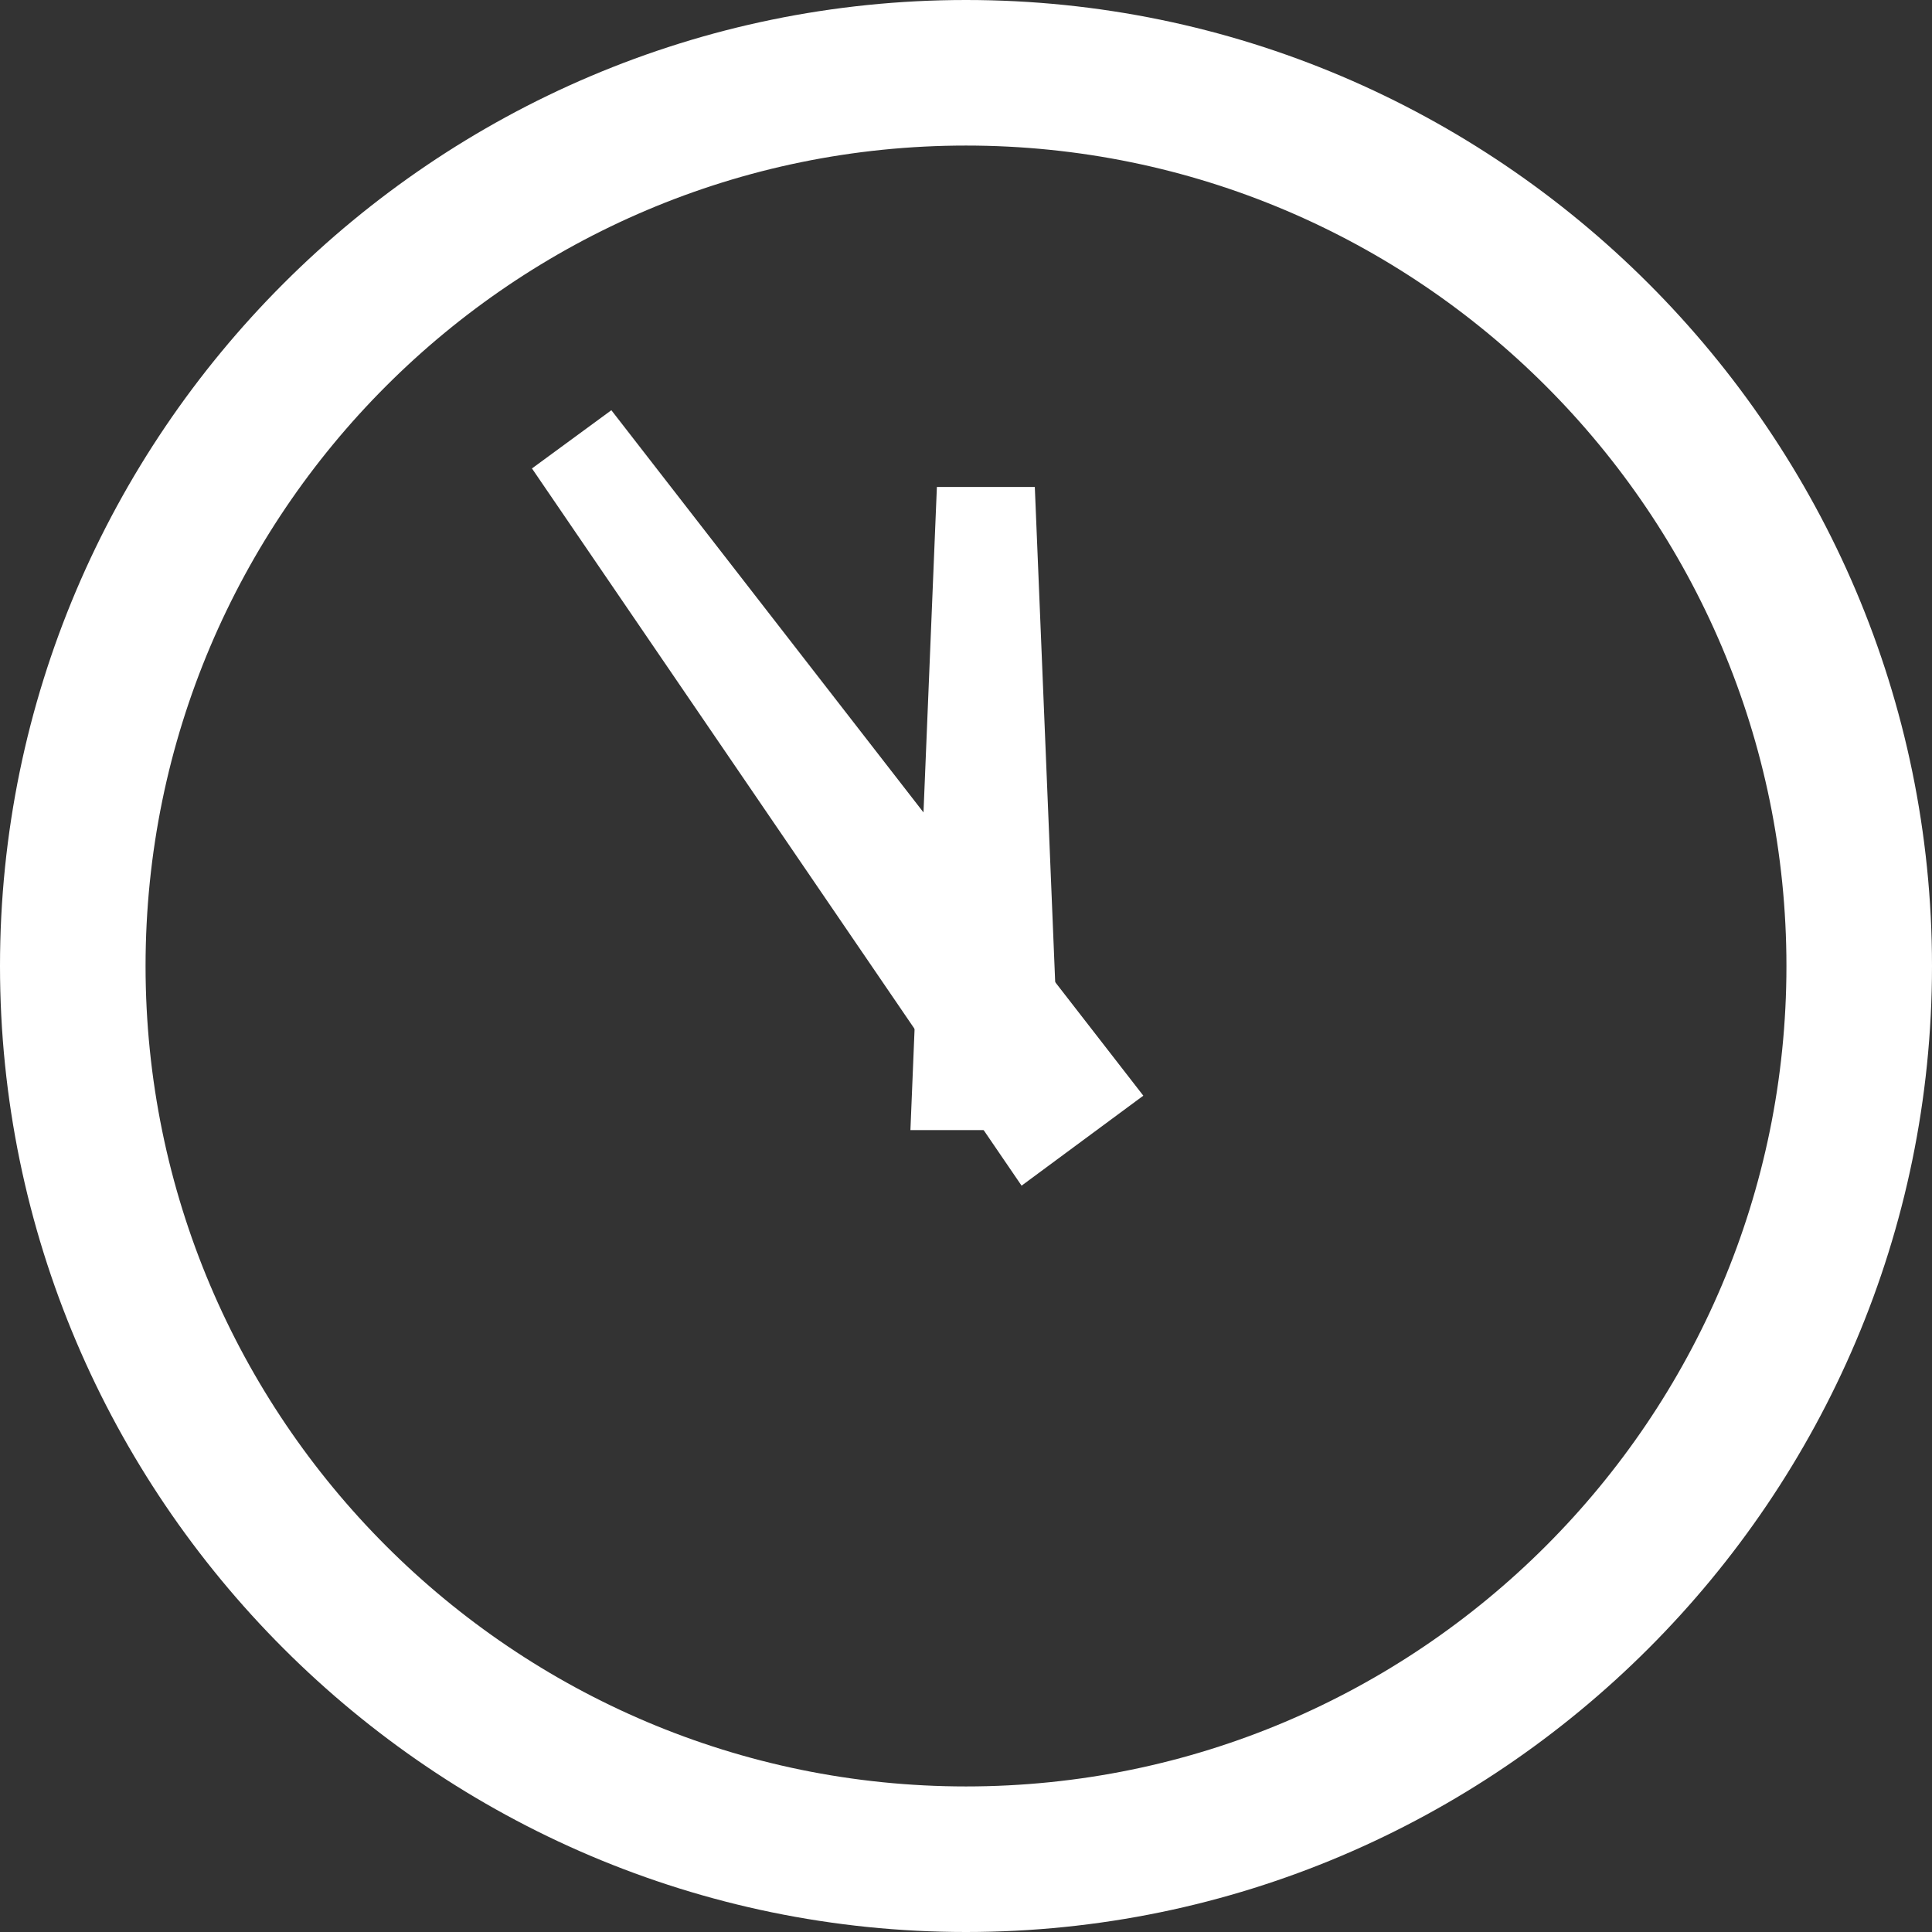 <?xml version="1.0" encoding="utf-8"?>
<!-- Generator: Adobe Illustrator 25.2.3, SVG Export Plug-In . SVG Version: 6.00 Build 0)  -->
<svg version="1.1" id="レイヤー_1" xmlns="http://www.w3.org/2000/svg" xmlns:xlink="http://www.w3.org/1999/xlink" x="0px"
	 y="0px" viewBox="0 0 73 73" style="enable-background:new 0 0 73 73;" xml:space="preserve">
<rect x="0" y="0" width="73" height="73" fill="#333333" stroke="none"/>
<style type="text/css">
	.st0{fill:#FFFFFF;}
</style>
<g>
	<g>
		<path class="st0" d="M36.5,0C16.4,0,0,16.4,0,36.5S16.4,73,36.5,73S73,56.6,73,36.5S56.6,0,36.5,0z M36.5,67.5
			c-17.1,0-31-13.9-31-31s13.9-31,31-31s31,13.9,31,31S53.6,67.5,36.5,67.5z"/>
	</g>
	<polygon class="st0" points="38.6,44.8 43.2,41.4 23.1,15.5 20.1,17.7 	"/>
	<polygon class="st0" points="40.1,42.7 34.4,42.7 35.4,18.4 39.1,18.4 	"/>
</g>
</svg>
